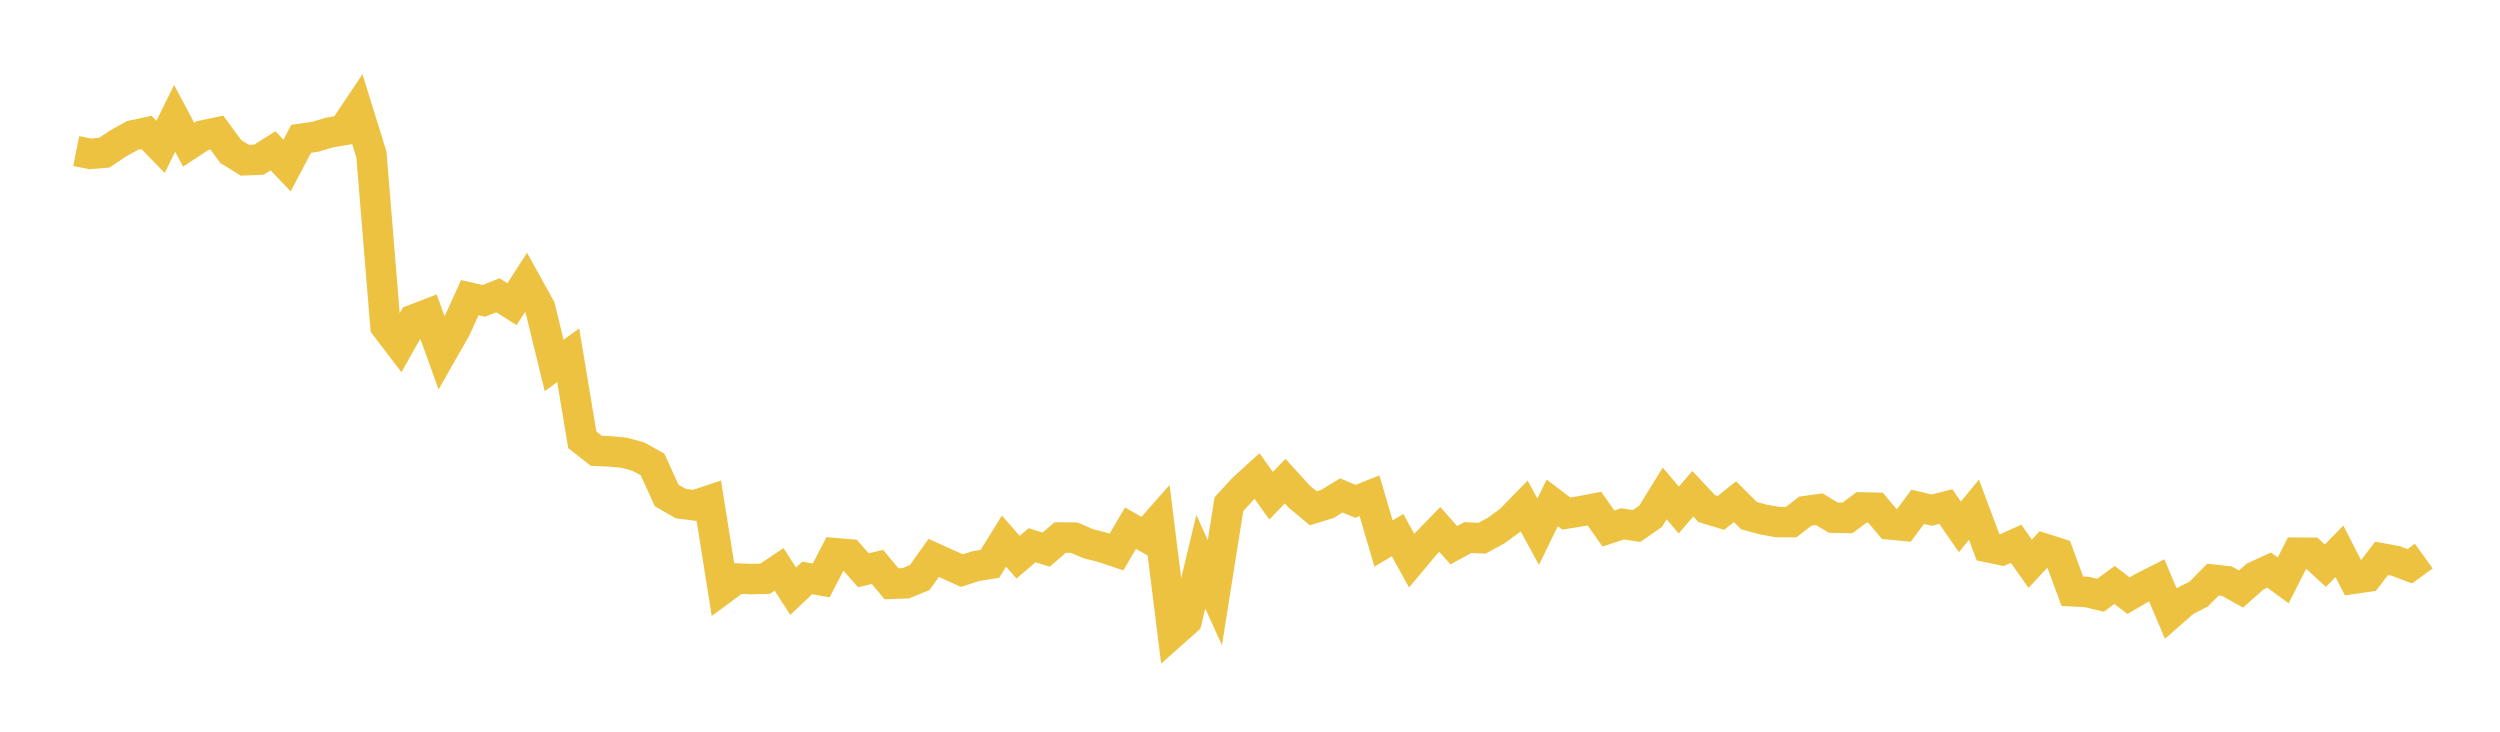 <svg width="164" height="48" xmlns="http://www.w3.org/2000/svg" xmlns:xlink="http://www.w3.org/1999/xlink"><path fill="none" stroke="rgb(237,194,64)" stroke-width="2" d="M5,9.91L5.922,10.093L6.844,10.015L7.766,9.399L8.689,8.887L9.611,8.689L10.533,9.635L11.455,7.764L12.377,9.493L13.299,8.889L14.222,8.696L15.144,9.946L16.066,10.512L16.988,10.474L17.91,9.892L18.832,10.86L19.754,9.106L20.677,8.974L21.599,8.698L22.521,8.541L23.443,7.165L24.365,10.136L25.287,21.396L26.21,22.604L27.132,20.966L28.054,20.613L28.976,23.169L29.898,21.555L30.82,19.528L31.743,19.736L32.665,19.37L33.587,19.953L34.509,18.526L35.431,20.192L36.353,23.975L37.275,23.304L38.198,28.851L39.12,29.572L40.042,29.613L40.964,29.703L41.886,29.959L42.808,30.47L43.731,32.501L44.653,33.034L45.575,33.151L46.497,32.844L47.419,38.629L48.341,37.95L49.263,37.987L50.186,37.967L51.108,37.351L52.03,38.784L52.952,37.914L53.874,38.073L54.796,36.29L55.719,36.37L56.641,37.412L57.563,37.189L58.485,38.298L59.407,38.264L60.329,37.893L61.251,36.598L62.174,37.016L63.096,37.432L64.018,37.138L64.94,36.987L65.862,35.496L66.784,36.552L67.707,35.768L68.629,36.056L69.551,35.262L70.473,35.27L71.395,35.667L72.317,35.903L73.24,36.212L74.162,34.646L75.084,35.177L76.006,34.137L76.928,41.521L77.85,40.7L78.772,36.848L79.695,38.882L80.617,33.076L81.539,32.067L82.461,31.226L83.383,32.52L84.305,31.562L85.228,32.575L86.15,33.344L87.072,33.061L87.994,32.5L88.916,32.888L89.838,32.52L90.76,35.654L91.683,35.106L92.605,36.778L93.527,35.677L94.449,34.728L95.371,35.766L96.293,35.264L97.216,35.31L98.138,34.811L99.06,34.139L99.982,33.192L100.904,34.88L101.826,32.989L102.749,33.687L103.671,33.541L104.593,33.363L105.515,34.673L106.437,34.366L107.359,34.505L108.281,33.869L109.204,32.369L110.126,33.456L111.048,32.389L111.97,33.369L112.892,33.649L113.814,32.91L114.737,33.825L115.659,34.076L116.581,34.244L117.503,34.252L118.425,33.533L119.347,33.403L120.269,33.959L121.192,33.975L122.114,33.288L123.036,33.309L123.958,34.401L124.88,34.49L125.802,33.25L126.725,33.465L127.647,33.232L128.569,34.562L129.491,33.436L130.413,35.895L131.335,36.088L132.257,35.67L133.18,36.982L134.102,35.991L135.024,36.288L135.946,38.787L136.868,38.828L137.79,39.049L138.713,38.373L139.635,39.076L140.557,38.535L141.479,38.067L142.401,40.243L143.323,39.435L144.246,38.965L145.168,38.028L146.09,38.126L147.012,38.639L147.934,37.822L148.856,37.397L149.778,38.075L150.701,36.257L151.623,36.261L152.545,37.11L153.467,36.167L154.389,37.965L155.311,37.832L156.234,36.626L157.156,36.797L158.078,37.146L159,36.479"></path></svg>